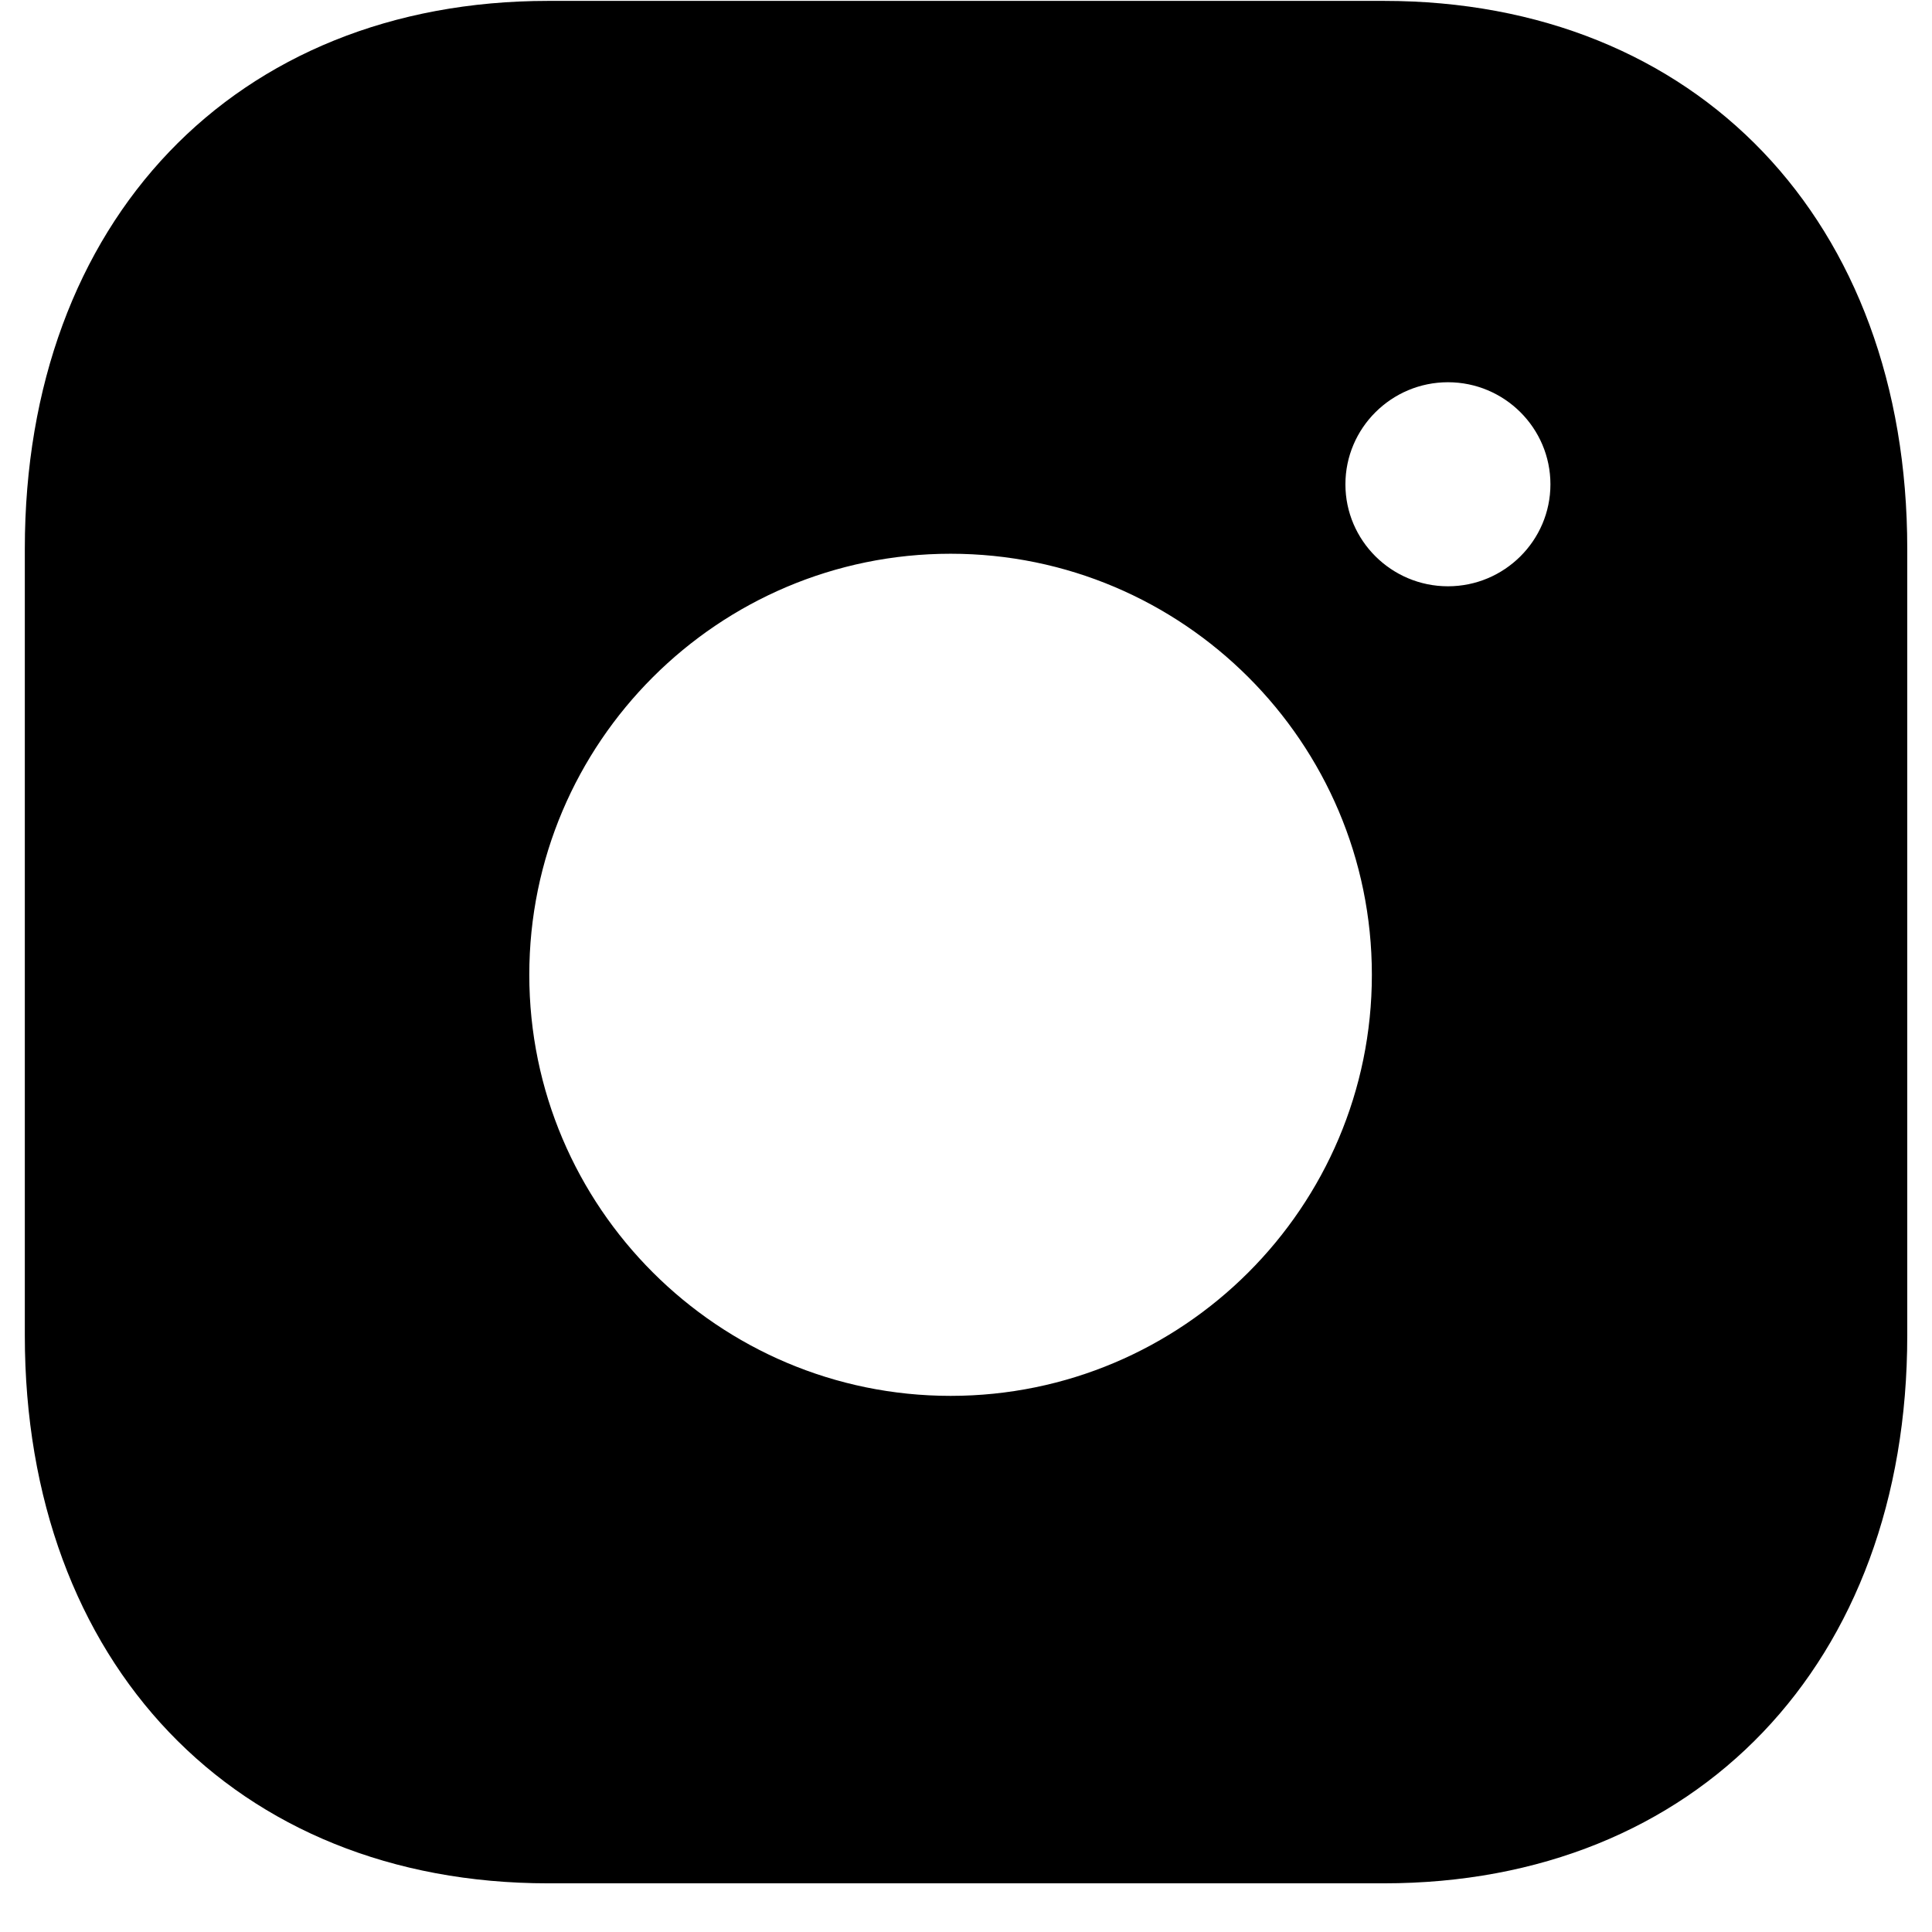 <svg width="26" height="26" viewBox="0 0 26 26" fill="none" xmlns="http://www.w3.org/2000/svg">
<path fill-rule="evenodd" clip-rule="evenodd" d="M19.486 7.89C18.726 7.89 18.106 7.274 18.106 6.518C18.106 5.76 18.726 5.144 19.486 5.144C20.246 5.144 20.865 5.76 20.865 6.518C20.865 7.274 20.246 7.89 19.486 7.89ZM12.793 18.785C9.667 18.785 7.123 16.244 7.123 13.118C7.123 9.993 9.667 7.452 12.793 7.452C15.919 7.452 18.462 9.993 18.462 13.118C18.462 16.244 15.919 18.785 12.793 18.785ZM18.623 0.012H7.377C3.165 0.012 0.334 2.974 0.334 7.385V17.972C0.334 22.381 3.165 25.345 7.377 25.345H18.622C22.835 25.345 25.667 22.381 25.667 17.972V7.385C25.667 2.974 22.837 0.012 18.623 0.012Z" fill="black"/>
</svg>
